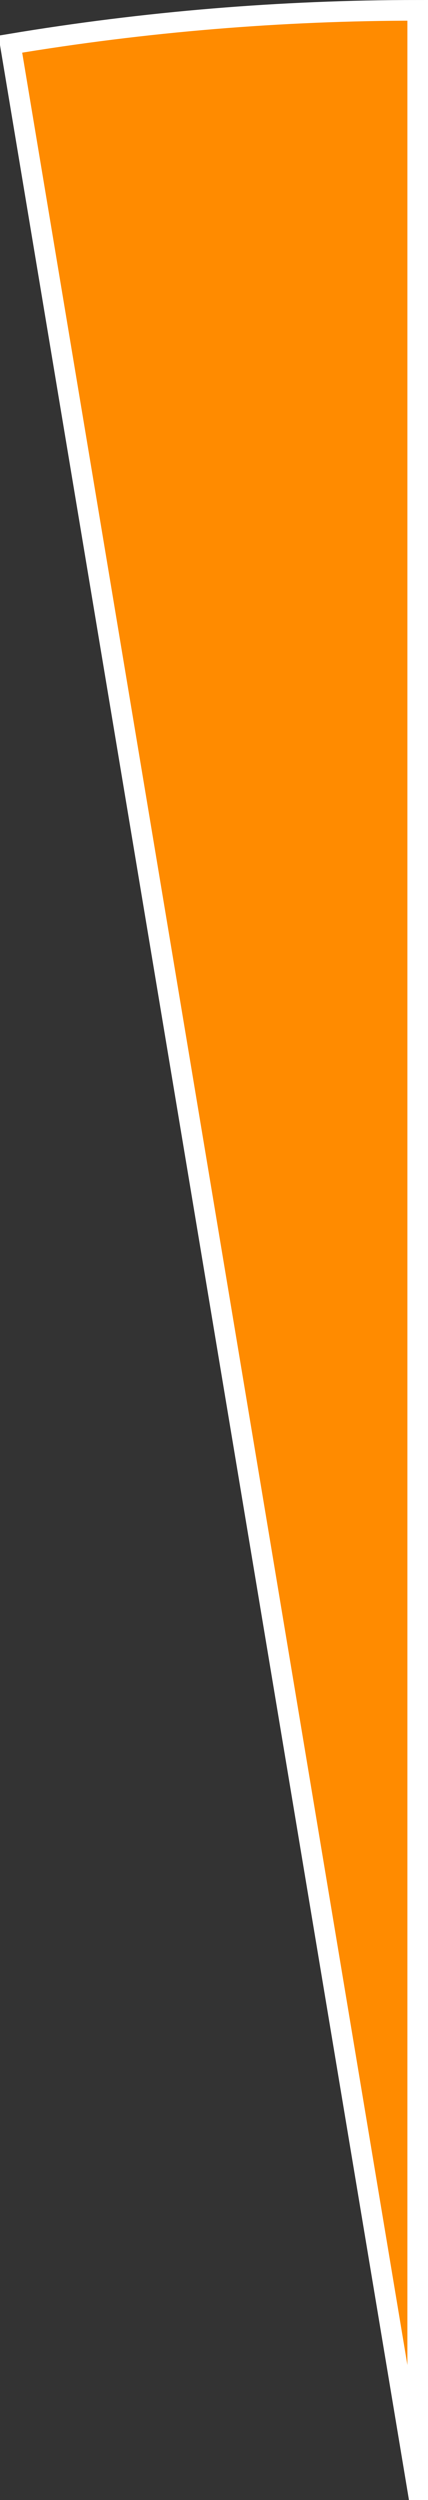 <?xml version="1.0" encoding="UTF-8"?>
<svg xmlns="http://www.w3.org/2000/svg" version="1.1" xmlns:xlink="http://www.w3.org/1999/xlink" xmlns:svgjs="http://svgjs.dev/svgjs" width="20.75" height="121" viewBox="-0.5 -0.5 20.75 121"><rect x="-0.5" y="-0.5" width="20.75" height="121" fill="#333333" stroke="none"/><g><g transform="matrix(1, 0, 0, 1, 0, 0)"><path d="M19.751,120l-19.751,-118.363c6.527,-1.089 13.134,-1.637 19.751,-1.637z" transform="matrix(1,0,0,1,0,0)" fill-rule="nonzero" fill="#ff8b00"></path><path d="M19.751,120l-19.751,-118.363c6.527,-1.089 13.134,-1.637 19.751,-1.637z" transform="matrix(1,0,0,1,0,0)" fill-rule="nonzero" fill-opacity="0" stroke-miterlimit="28.96" stroke="#ffffff"></path></g></g></svg>